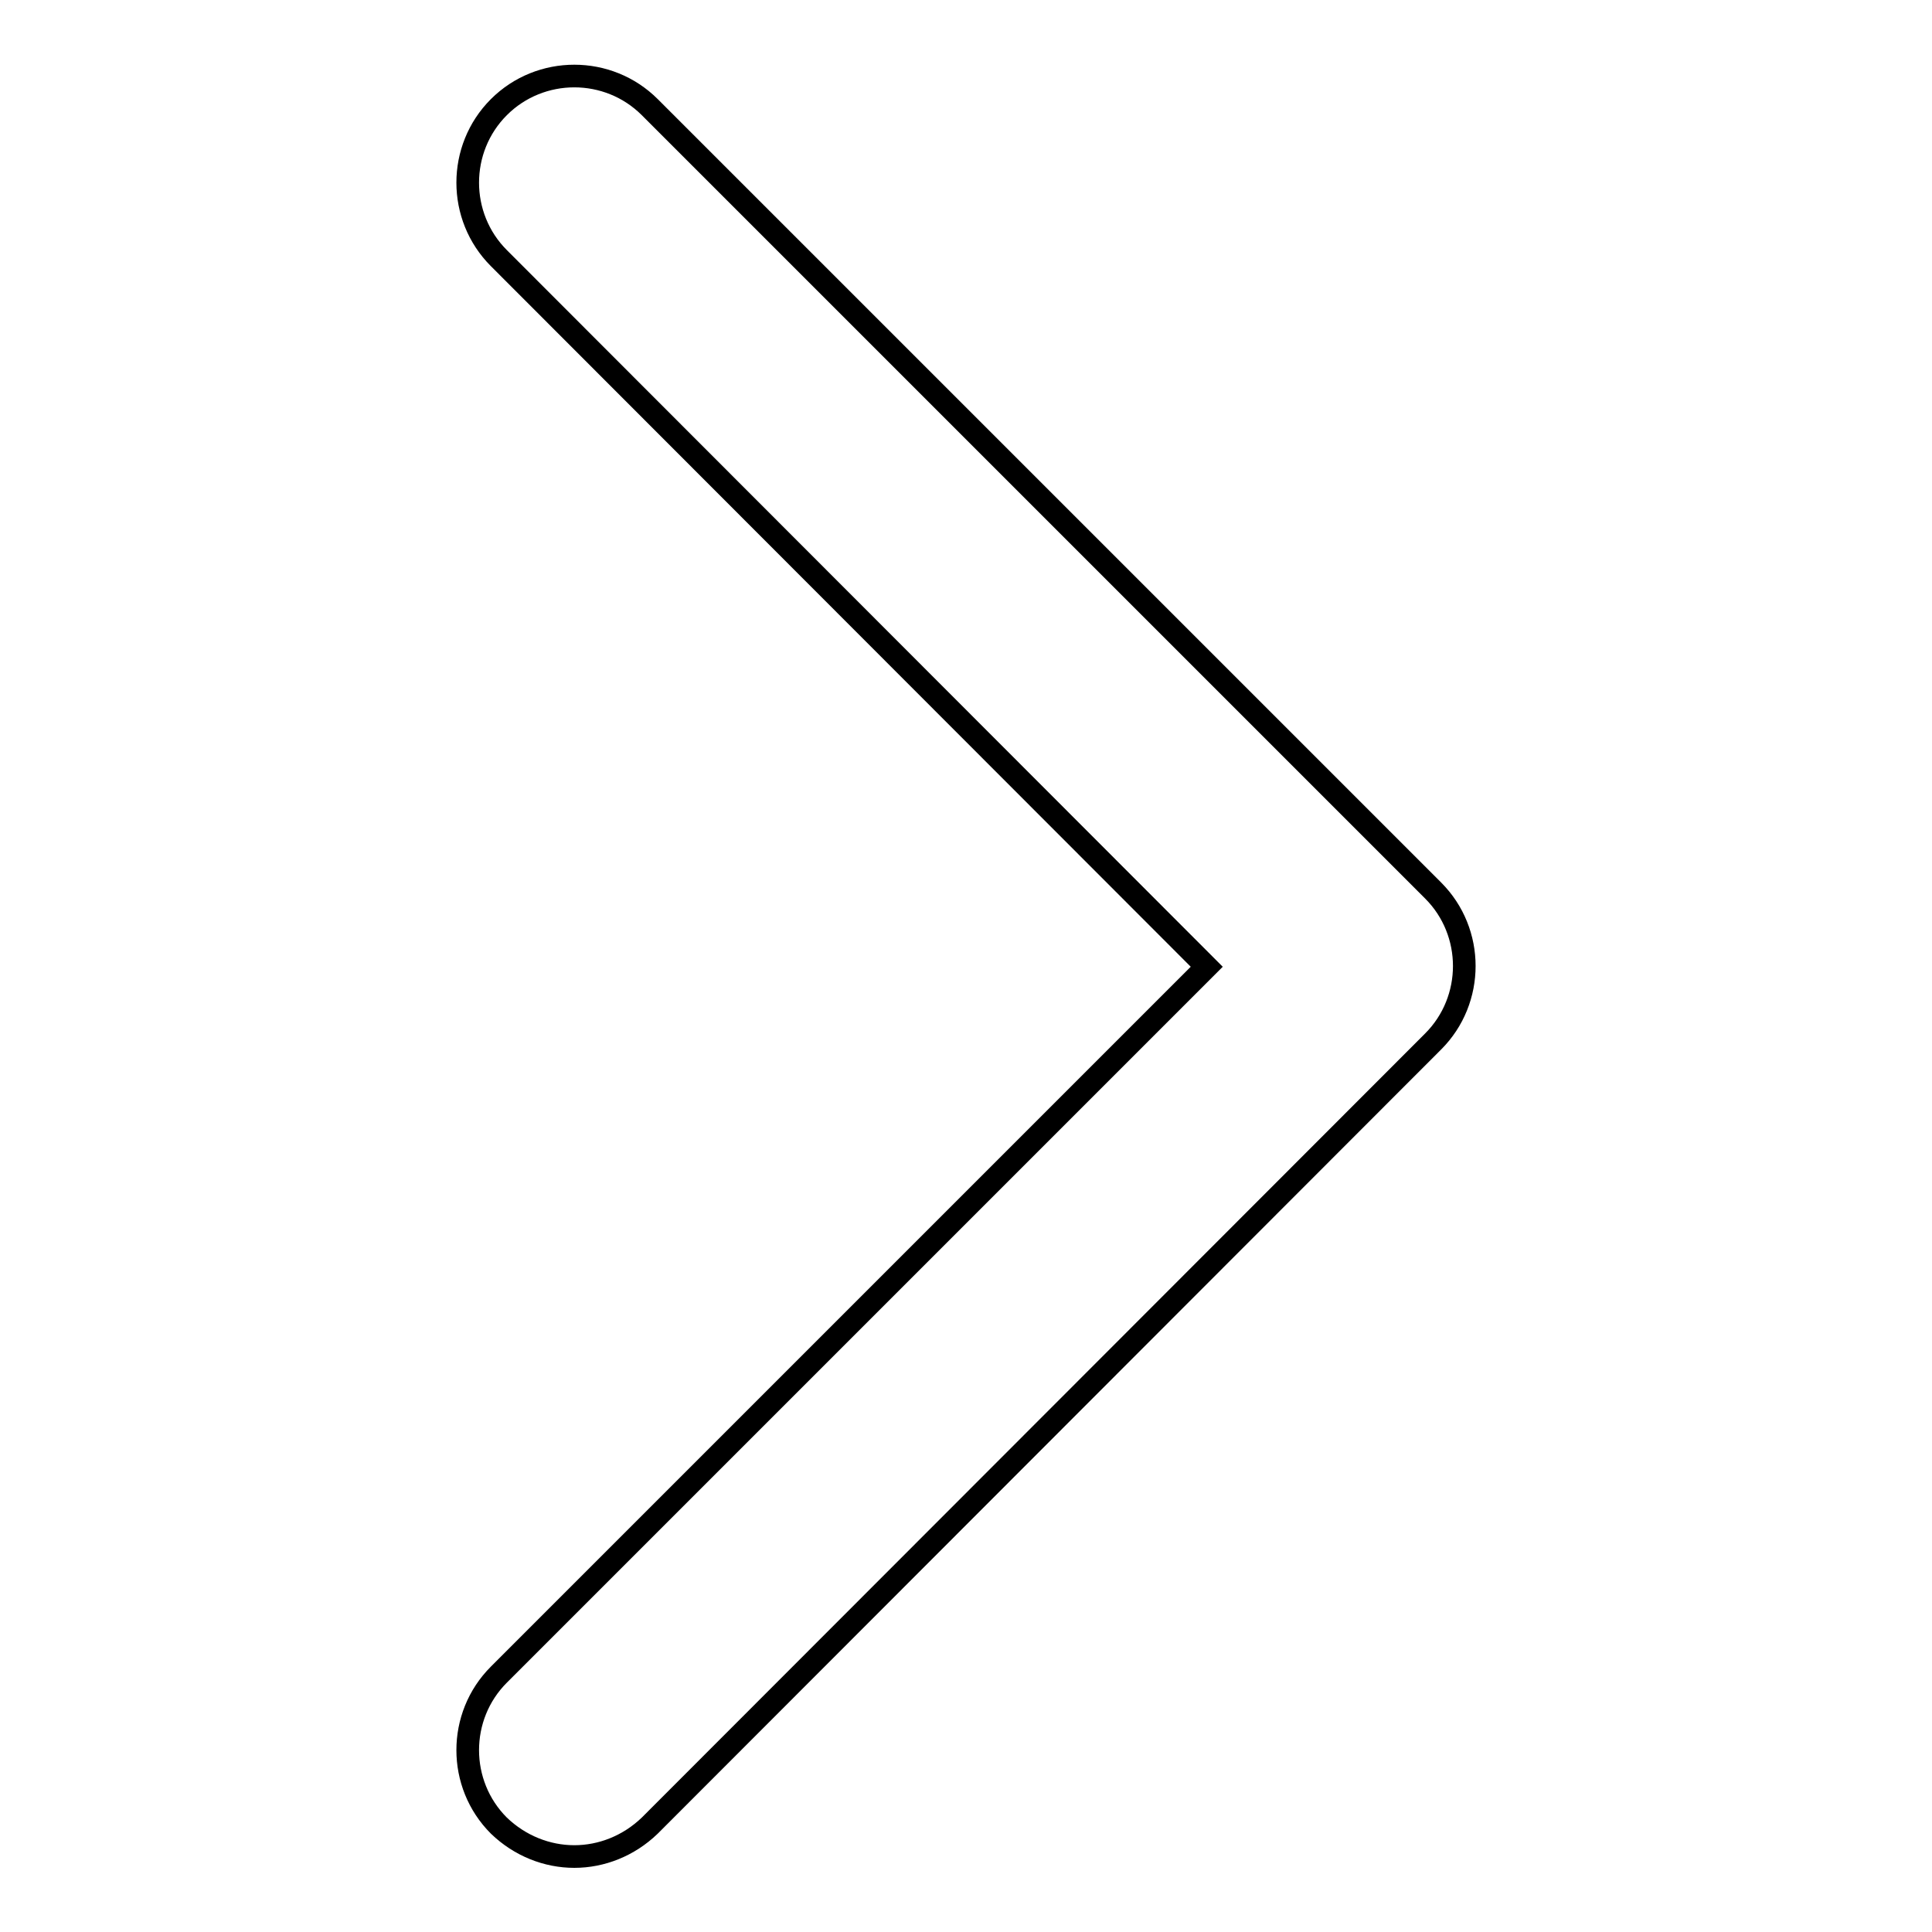 <?xml version="1.0" encoding="utf-8"?>
<!-- Svg Vector Icons : http://www.onlinewebfonts.com/icon -->
<!DOCTYPE svg PUBLIC "-//W3C//DTD SVG 1.1//EN" "http://www.w3.org/Graphics/SVG/1.1/DTD/svg11.dtd">
<svg version="1.1" xmlns="http://www.w3.org/2000/svg" xmlns:xlink="http://www.w3.org/1999/xlink" x="0px" y="0px" viewBox="0 0 256 256" enable-background="new 0 0 256 256" xml:space="preserve">
<g><g><path stroke-width="3" fill-opacity="0" stroke="#000000"  d="M76.1,246L76.1,246c-3.6,0-7.2-1.4-10-4.1c-5.5-5.5-5.5-14.5,0-20l93.8-93.8L66.1,34.2c-5.5-5.5-5.5-14.5,0-20c5.5-5.5,14.5-5.5,20,0L189.9,118c5.5,5.5,5.5,14.5,0,20L86.1,241.9C83.3,244.6,79.7,246,76.1,246L76.1,246z"/></g></g>
</svg>
